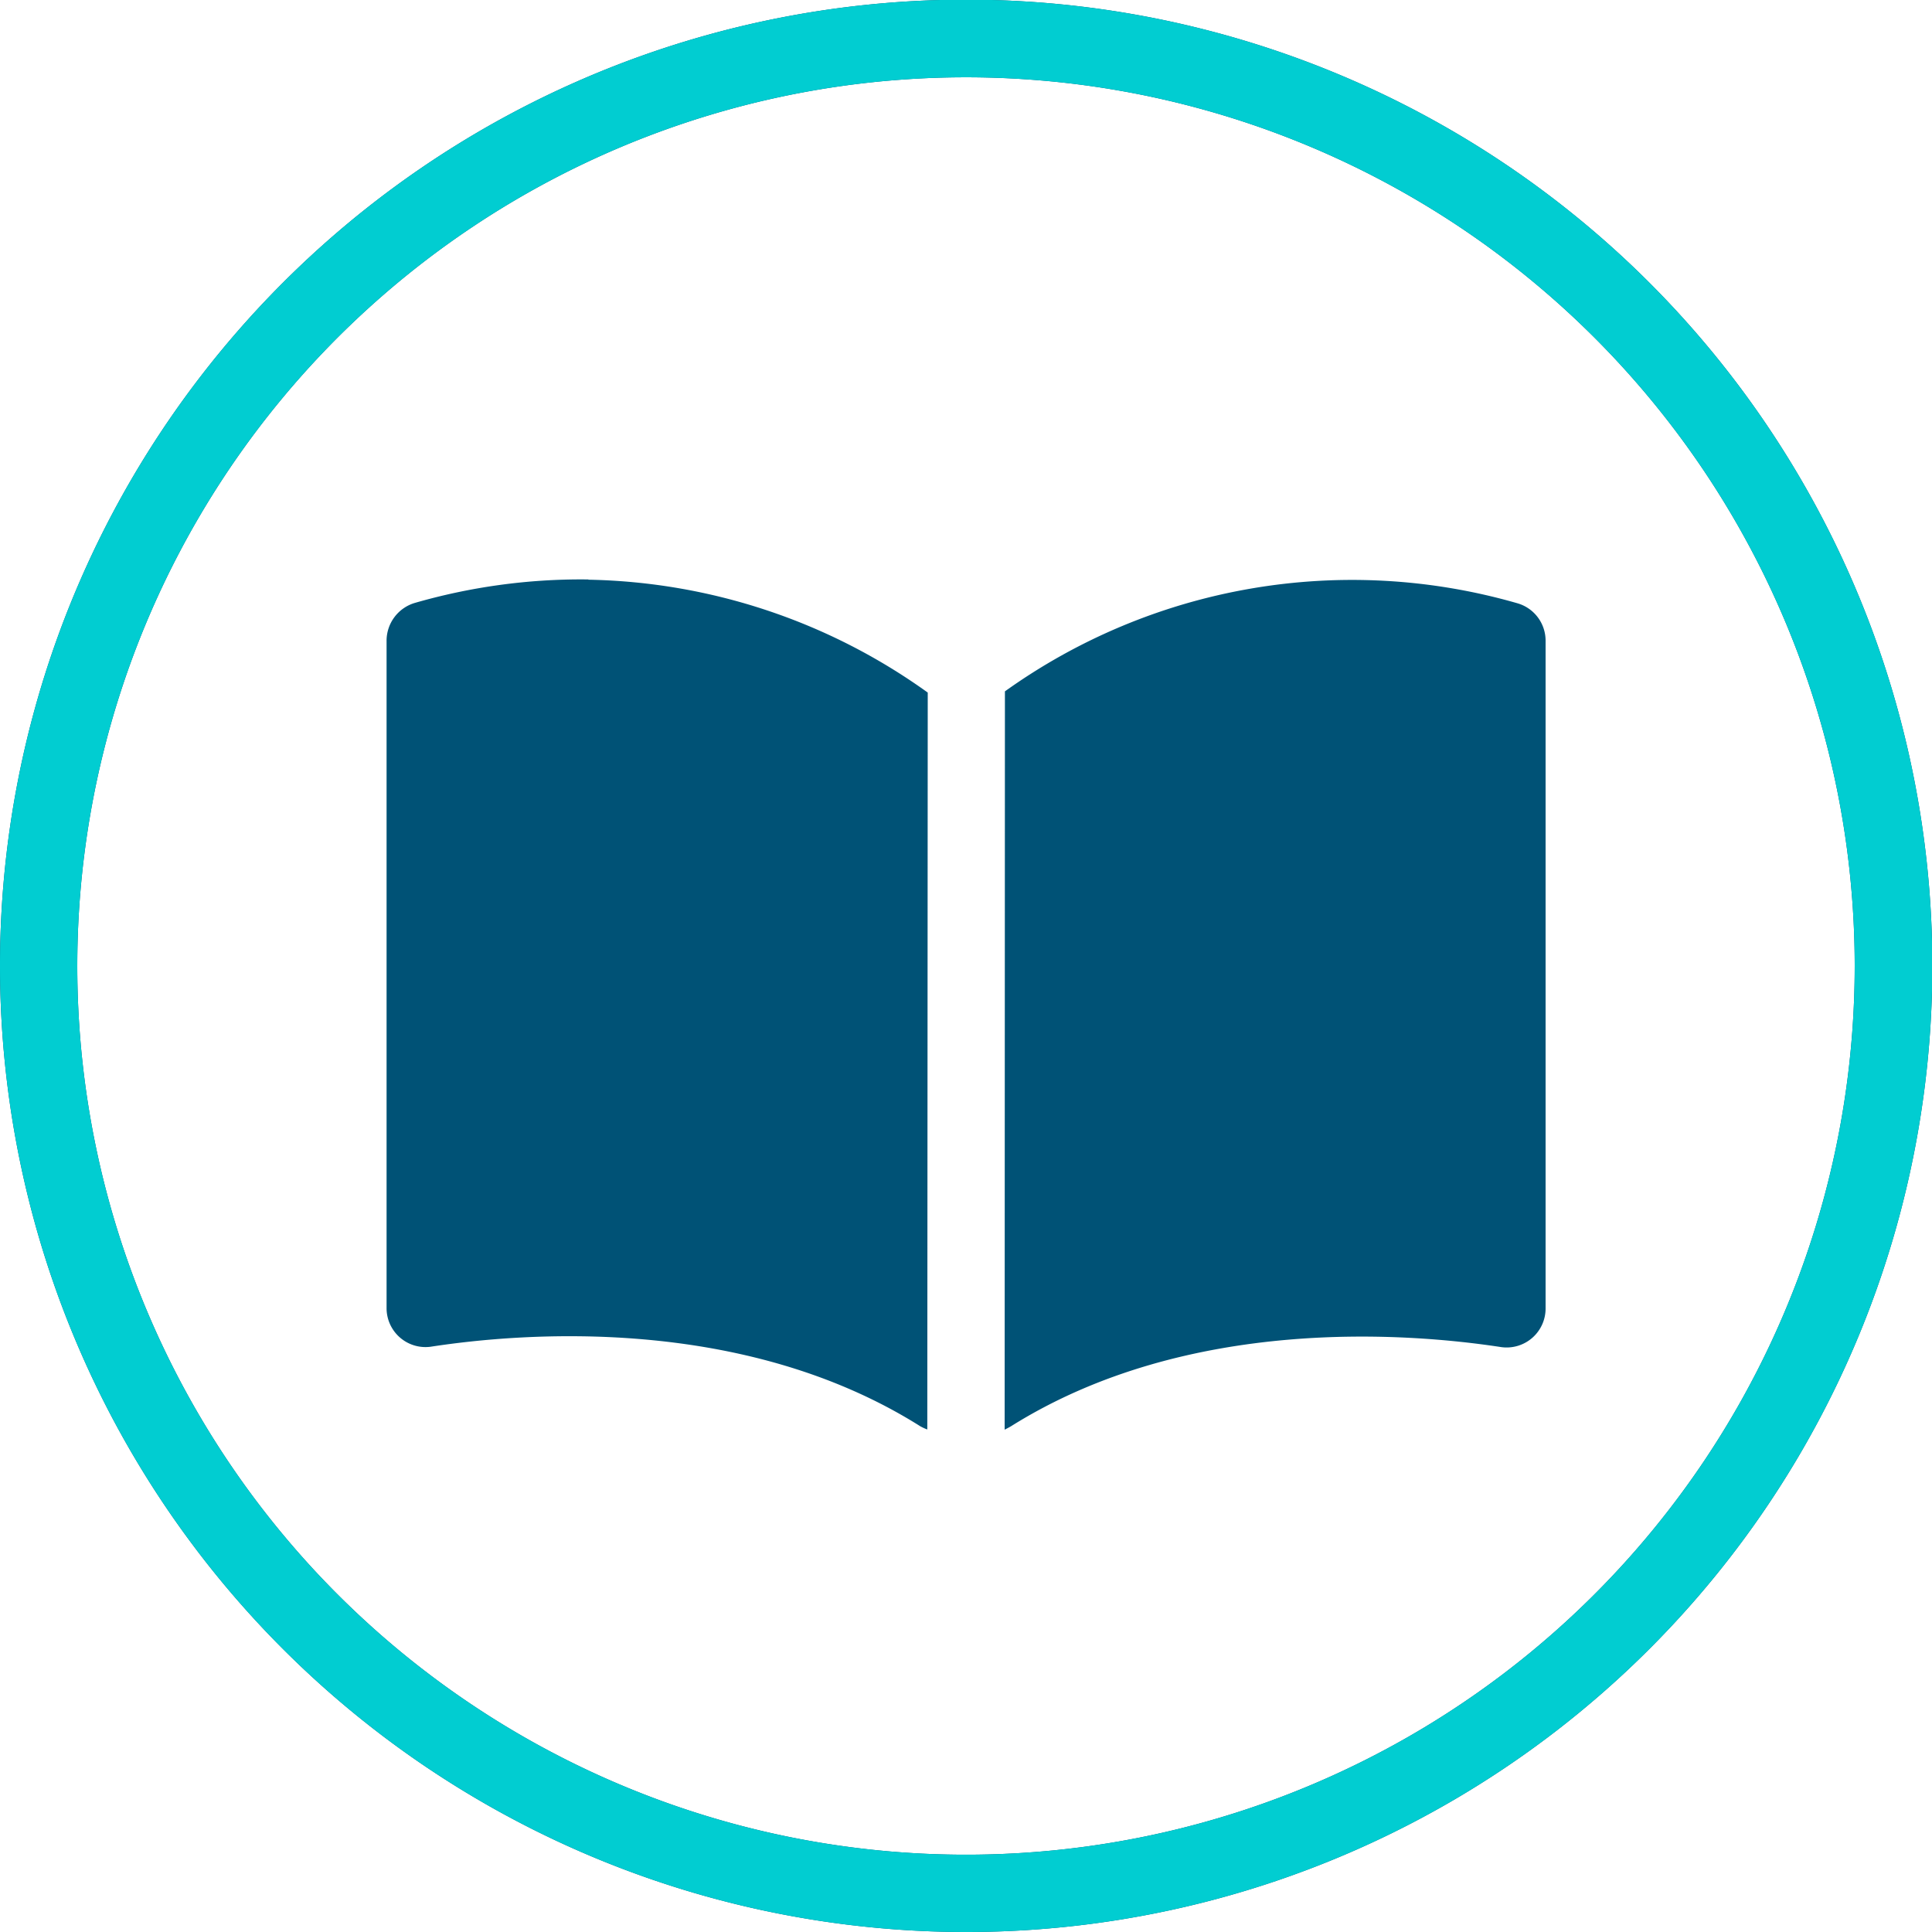 <svg xmlns="http://www.w3.org/2000/svg" width="35.194" height="35.194" viewBox="0 0 35.194 35.194">
  <g id="Group_13689" data-name="Group 13689" transform="translate(-1244.903 -912.007)">
    <path id="curriculum-23" d="M81.6,99.194a17.6,17.6,0,1,1,17.6-17.6A17.6,17.6,0,0,1,81.6,99.194Zm0-33.786A16.189,16.189,0,1,0,97.786,81.6,16.189,16.189,0,0,0,81.6,65.408ZM91.351,88.54c-1.689-.259-5.709-.581-8.932,1.44q-.058.034-.118.063l.005-13.449a10.87,10.87,0,0,1,9.331-1.606.709.709,0,0,1,.518.691V87.824A.71.71,0,0,1,91.351,88.54Zm-10.6,1.433c-3.215-2.019-7.225-1.7-8.909-1.44a.709.709,0,0,1-.8-.711V75.682a.719.719,0,0,1,.518-.7,10.926,10.926,0,0,1,3.1-.427h.058v.005a10.928,10.928,0,0,1,6.182,2.056l-.008,13.424A.867.867,0,0,1,80.75,89.973Z" transform="translate(1180.903 848.007)" fill="#005276"/>
    <path id="curriculum-23-2" data-name="curriculum-23" d="M81.6,99.194a17.6,17.6,0,1,1,17.6-17.6A17.6,17.6,0,0,1,81.6,99.194Zm0-33.786A16.189,16.189,0,1,0,97.786,81.6,16.189,16.189,0,0,0,81.6,65.408Z" transform="translate(1180.903 848.007)" fill="#01cdd1"/>
  </g>
</svg>
